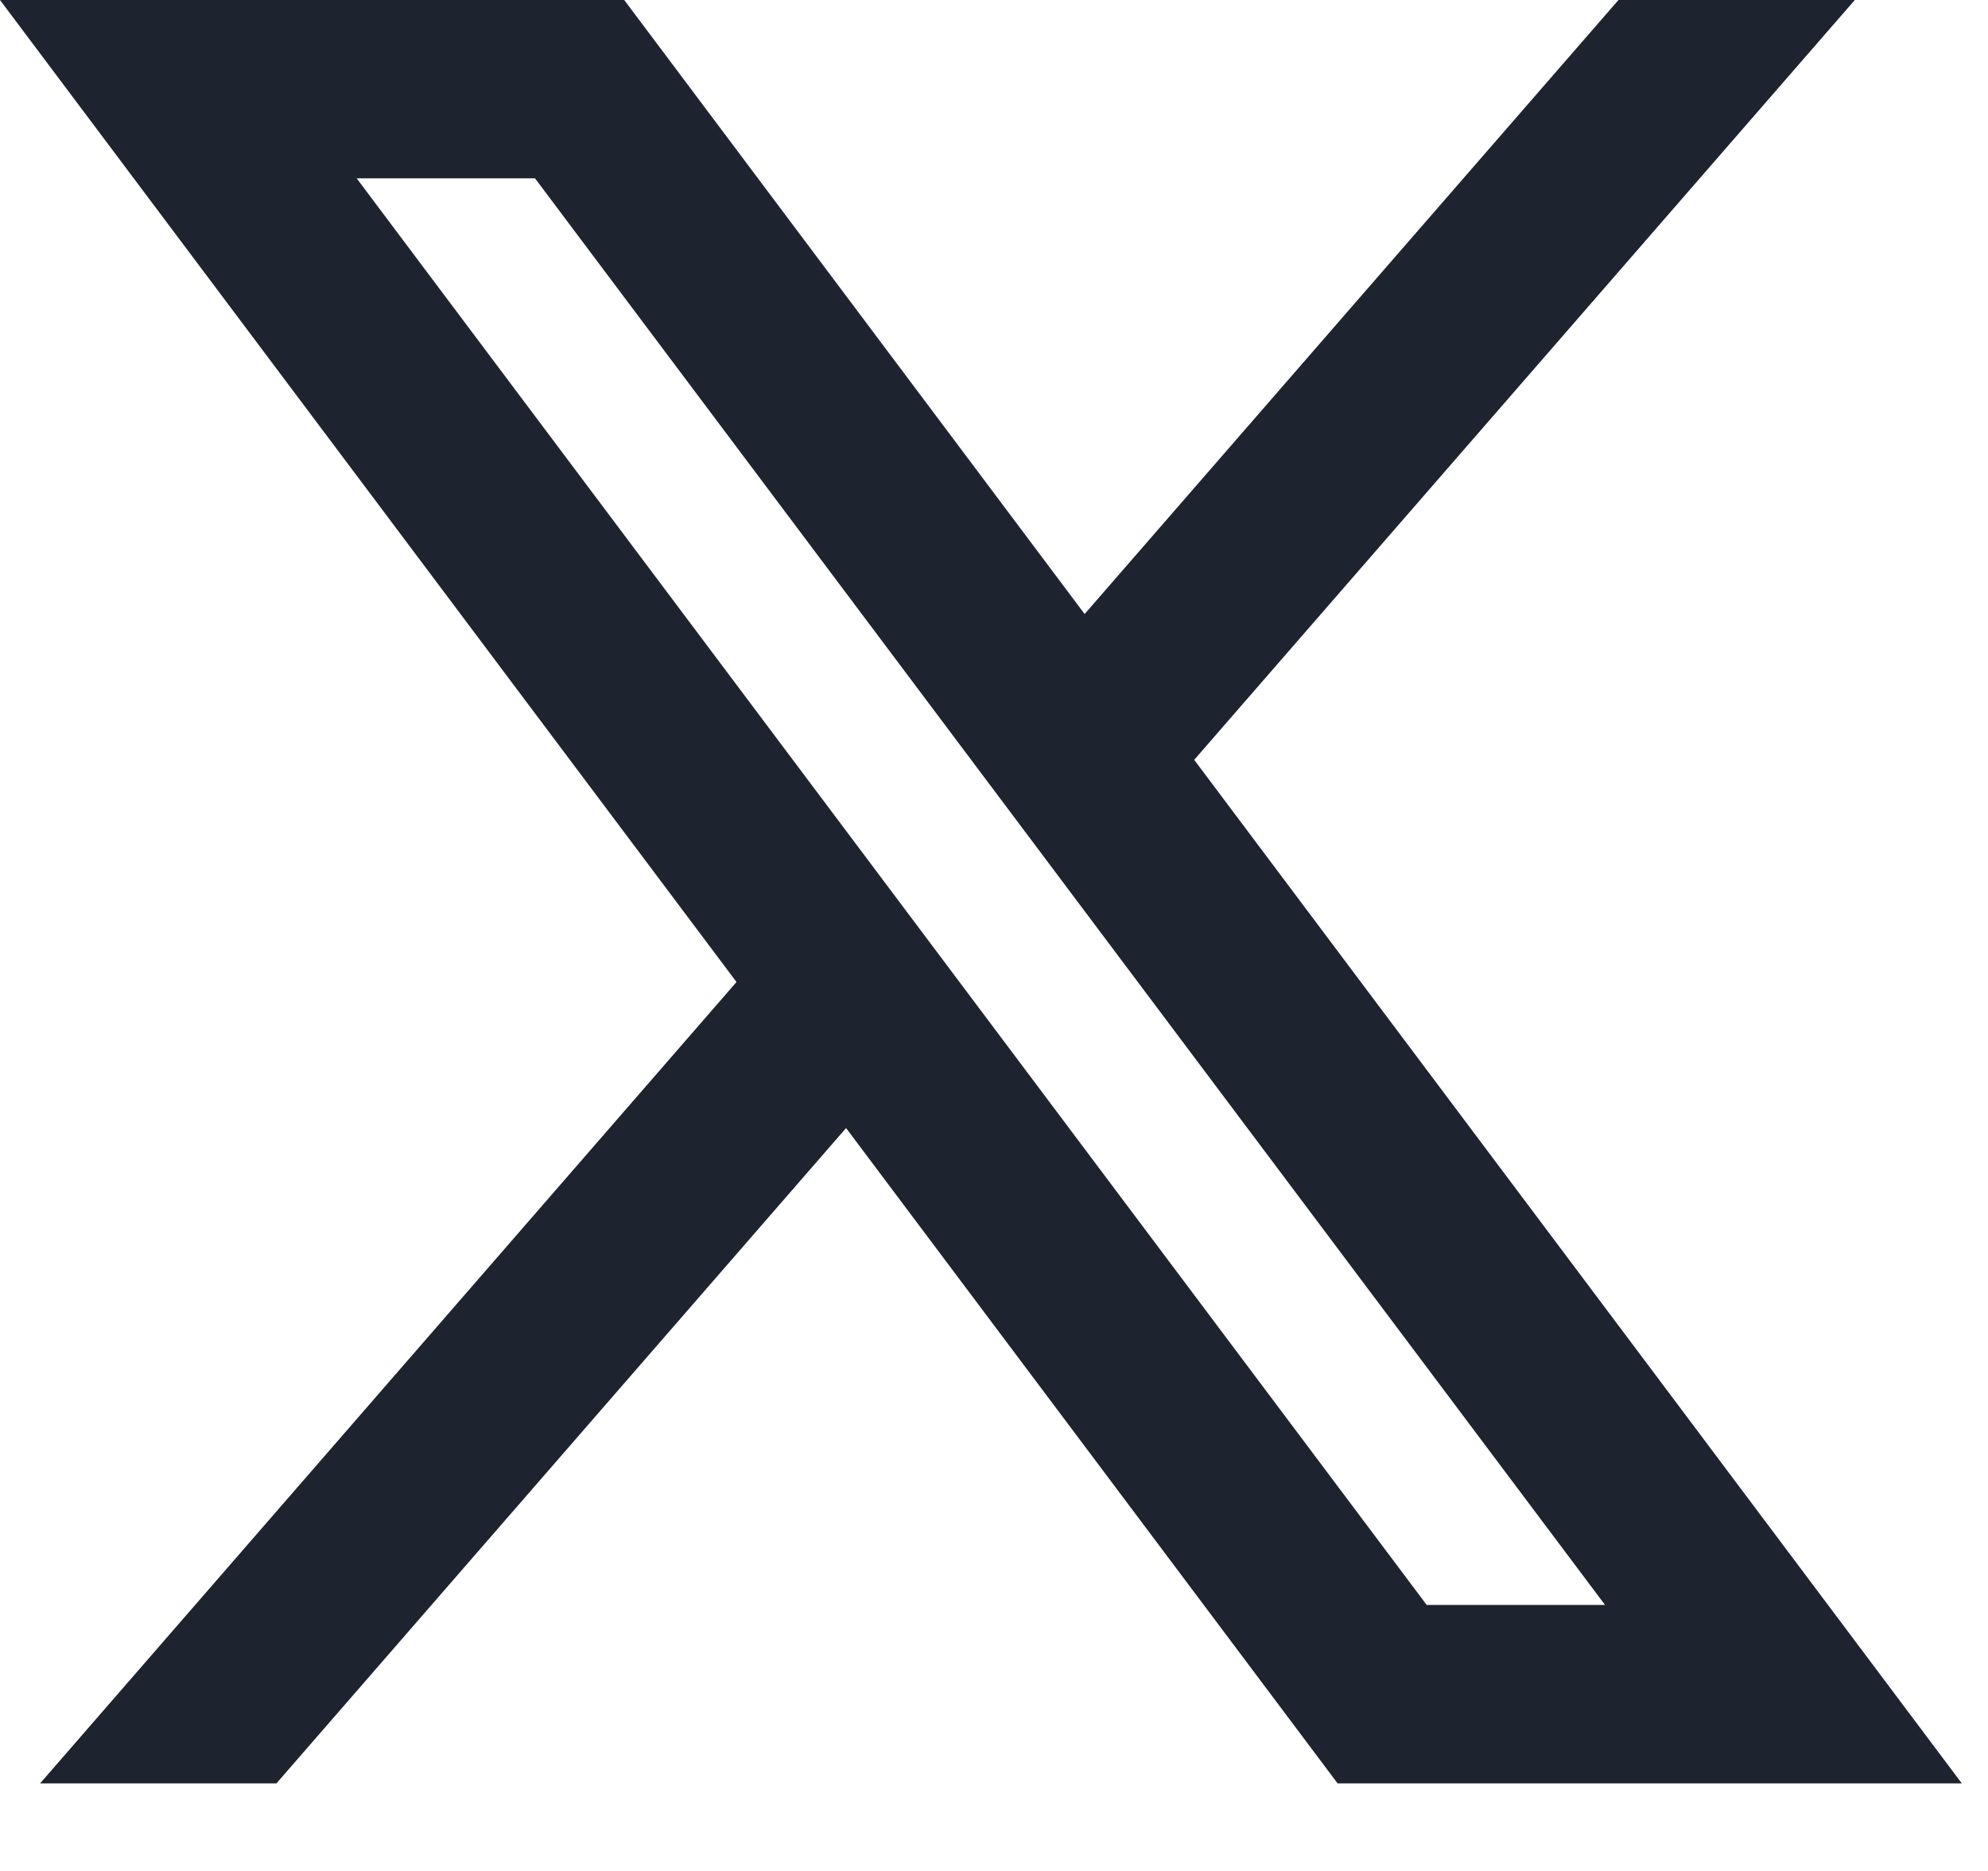 <svg width="17" height="16" viewBox="0 0 17 16" fill="none" xmlns="http://www.w3.org/2000/svg">
<path d="M5.338 0H0L6.298 8.398L0.343 15.251H2.364L7.235 9.647L11.438 15.251H16.776L10.212 6.498L15.861 0H13.84L9.275 5.251L5.338 0ZM12.2 13.725L3.05 1.525H4.575L13.725 13.725H12.2Z" fill="#1E2330"/>
</svg>
